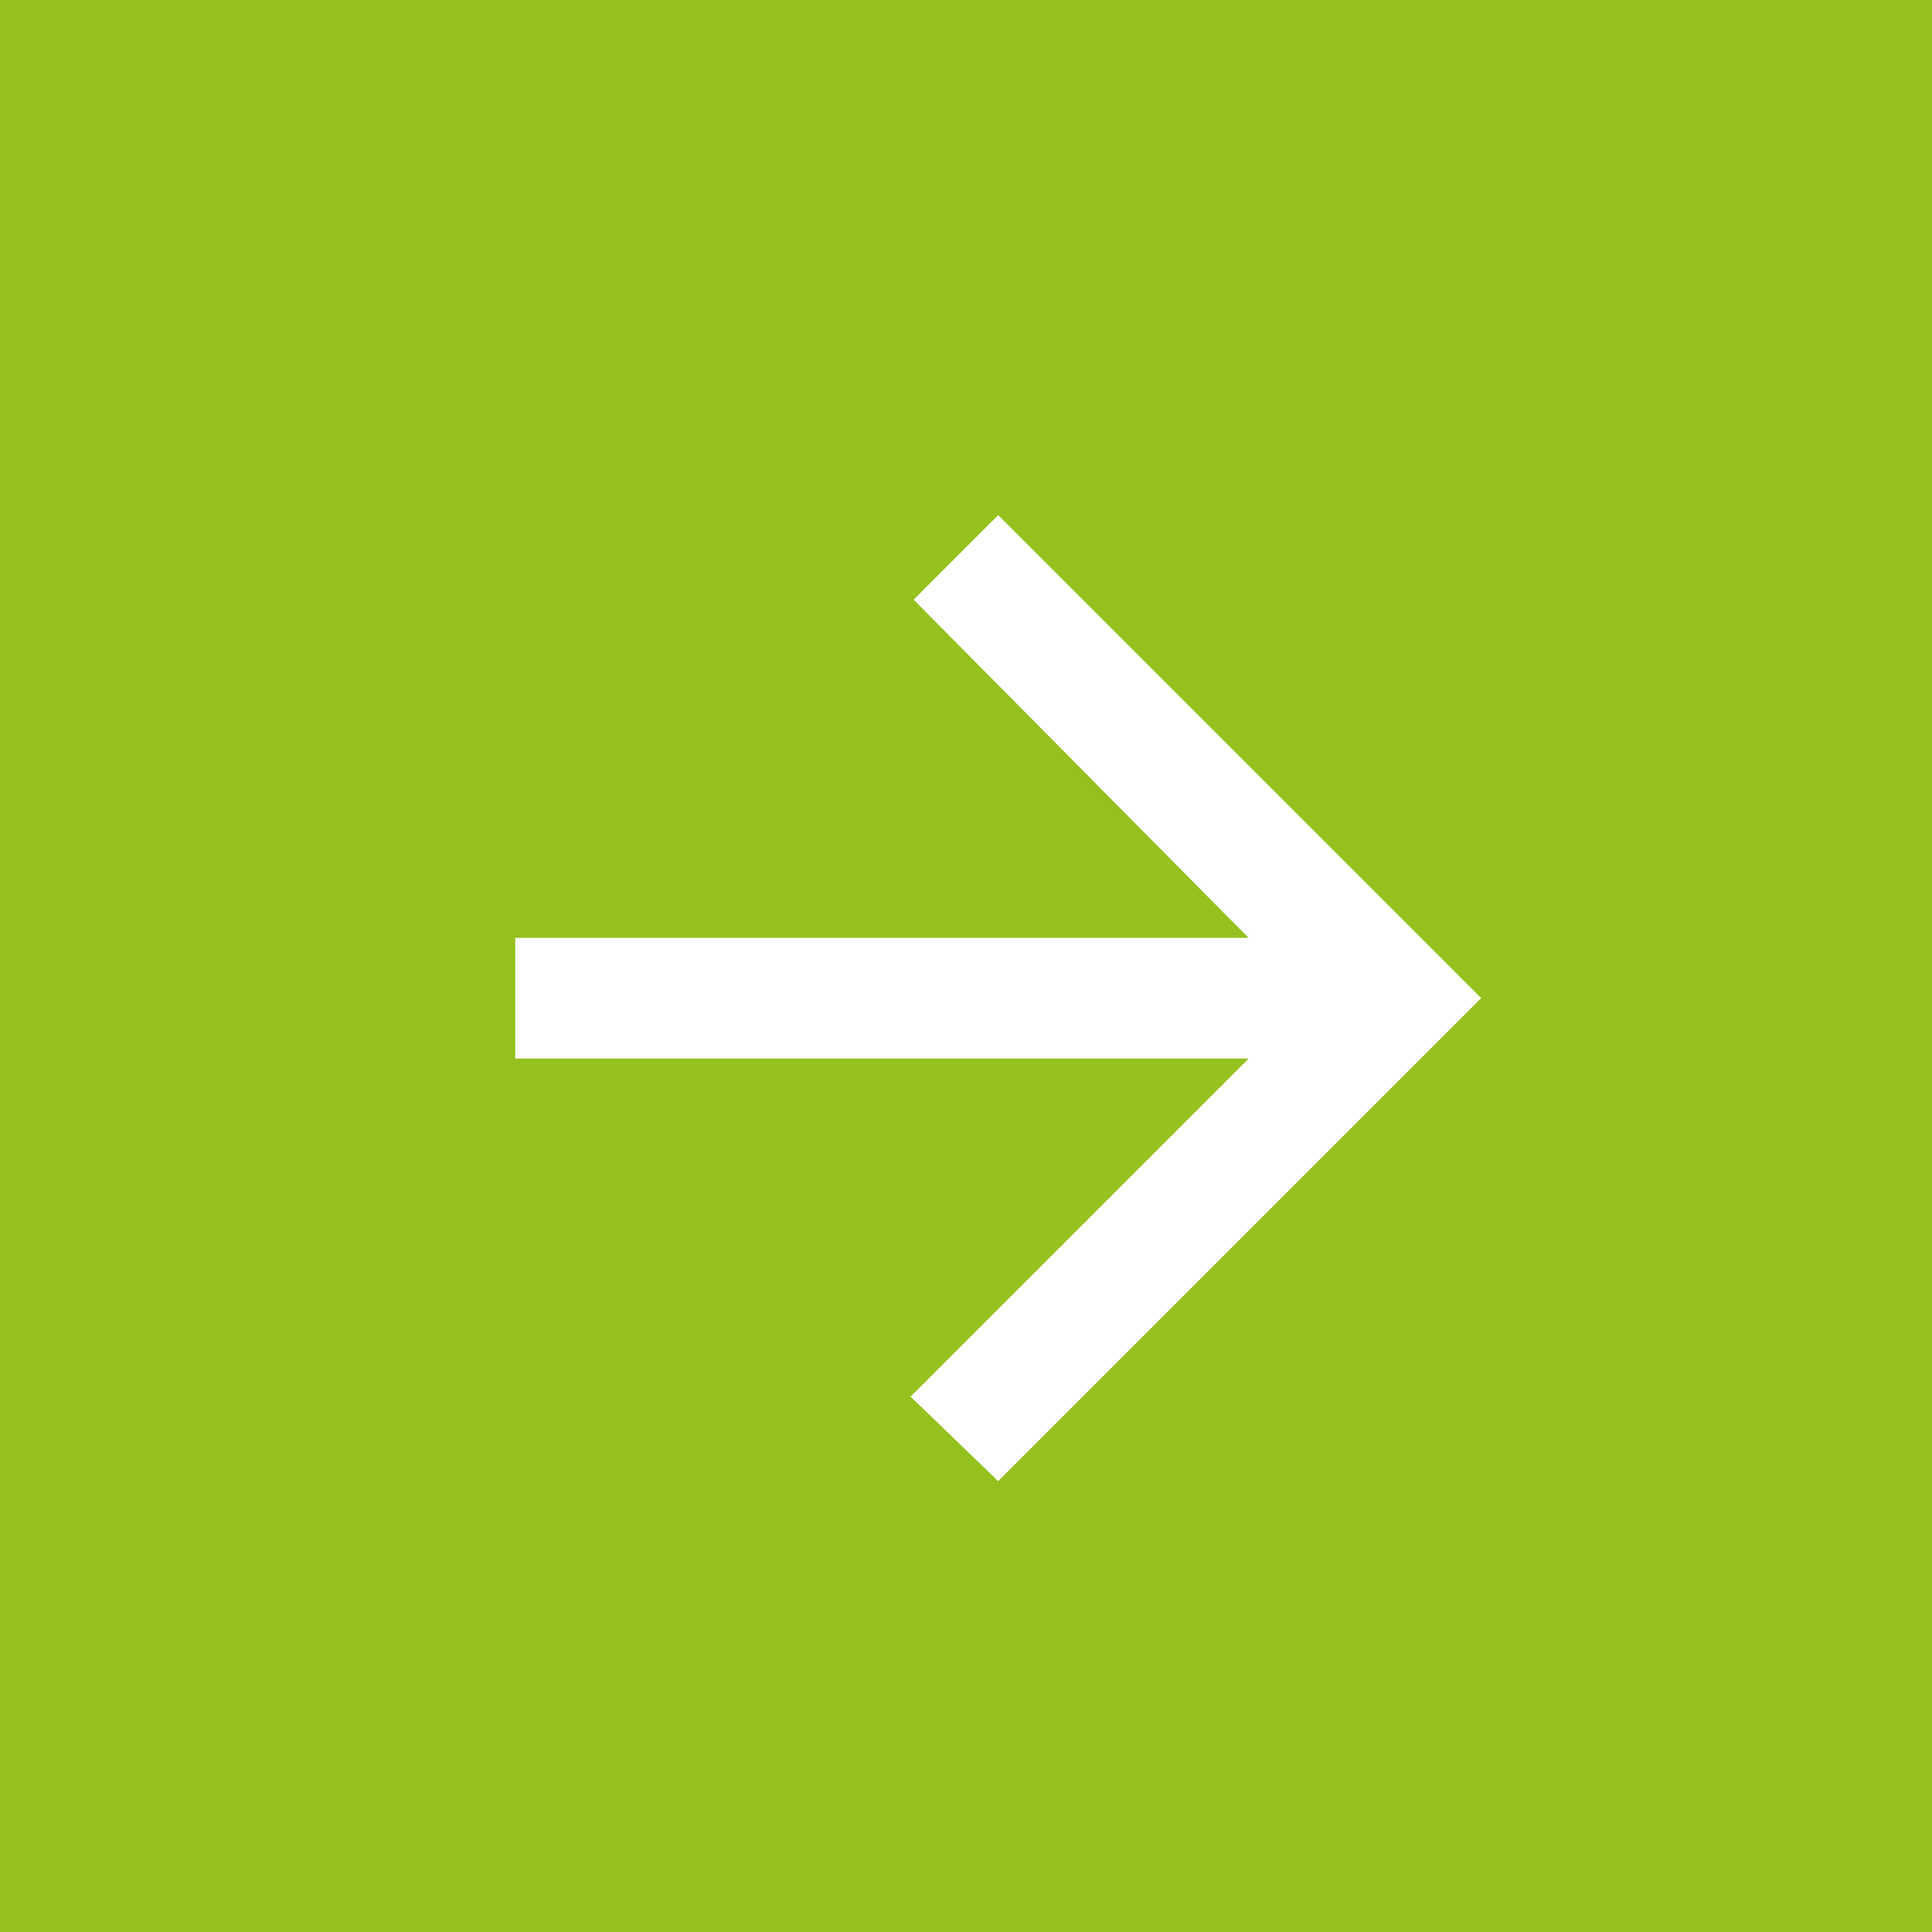 <svg xmlns="http://www.w3.org/2000/svg" width="30" height="30" viewBox="0 0 30 30">
  <g id="Gruppe_36" data-name="Gruppe 36" transform="translate(-1096 -1127)">
    <rect id="Rechteck_35" data-name="Rechteck 35" width="30" height="30" transform="translate(1096 1127)" fill="#95c11f"/>
    <path id="Icon_ionic-md-arrow-forward" data-name="Icon ionic-md-arrow-forward" d="M5.977,14.414H17.367l-5.25,5.25,1.36,1.312,7.5-7.5-7.5-7.5L12.164,7.289l5.2,5.25H5.977Z" transform="translate(1098.023 1129.023)" fill="#fff"/>
  </g>
</svg>
